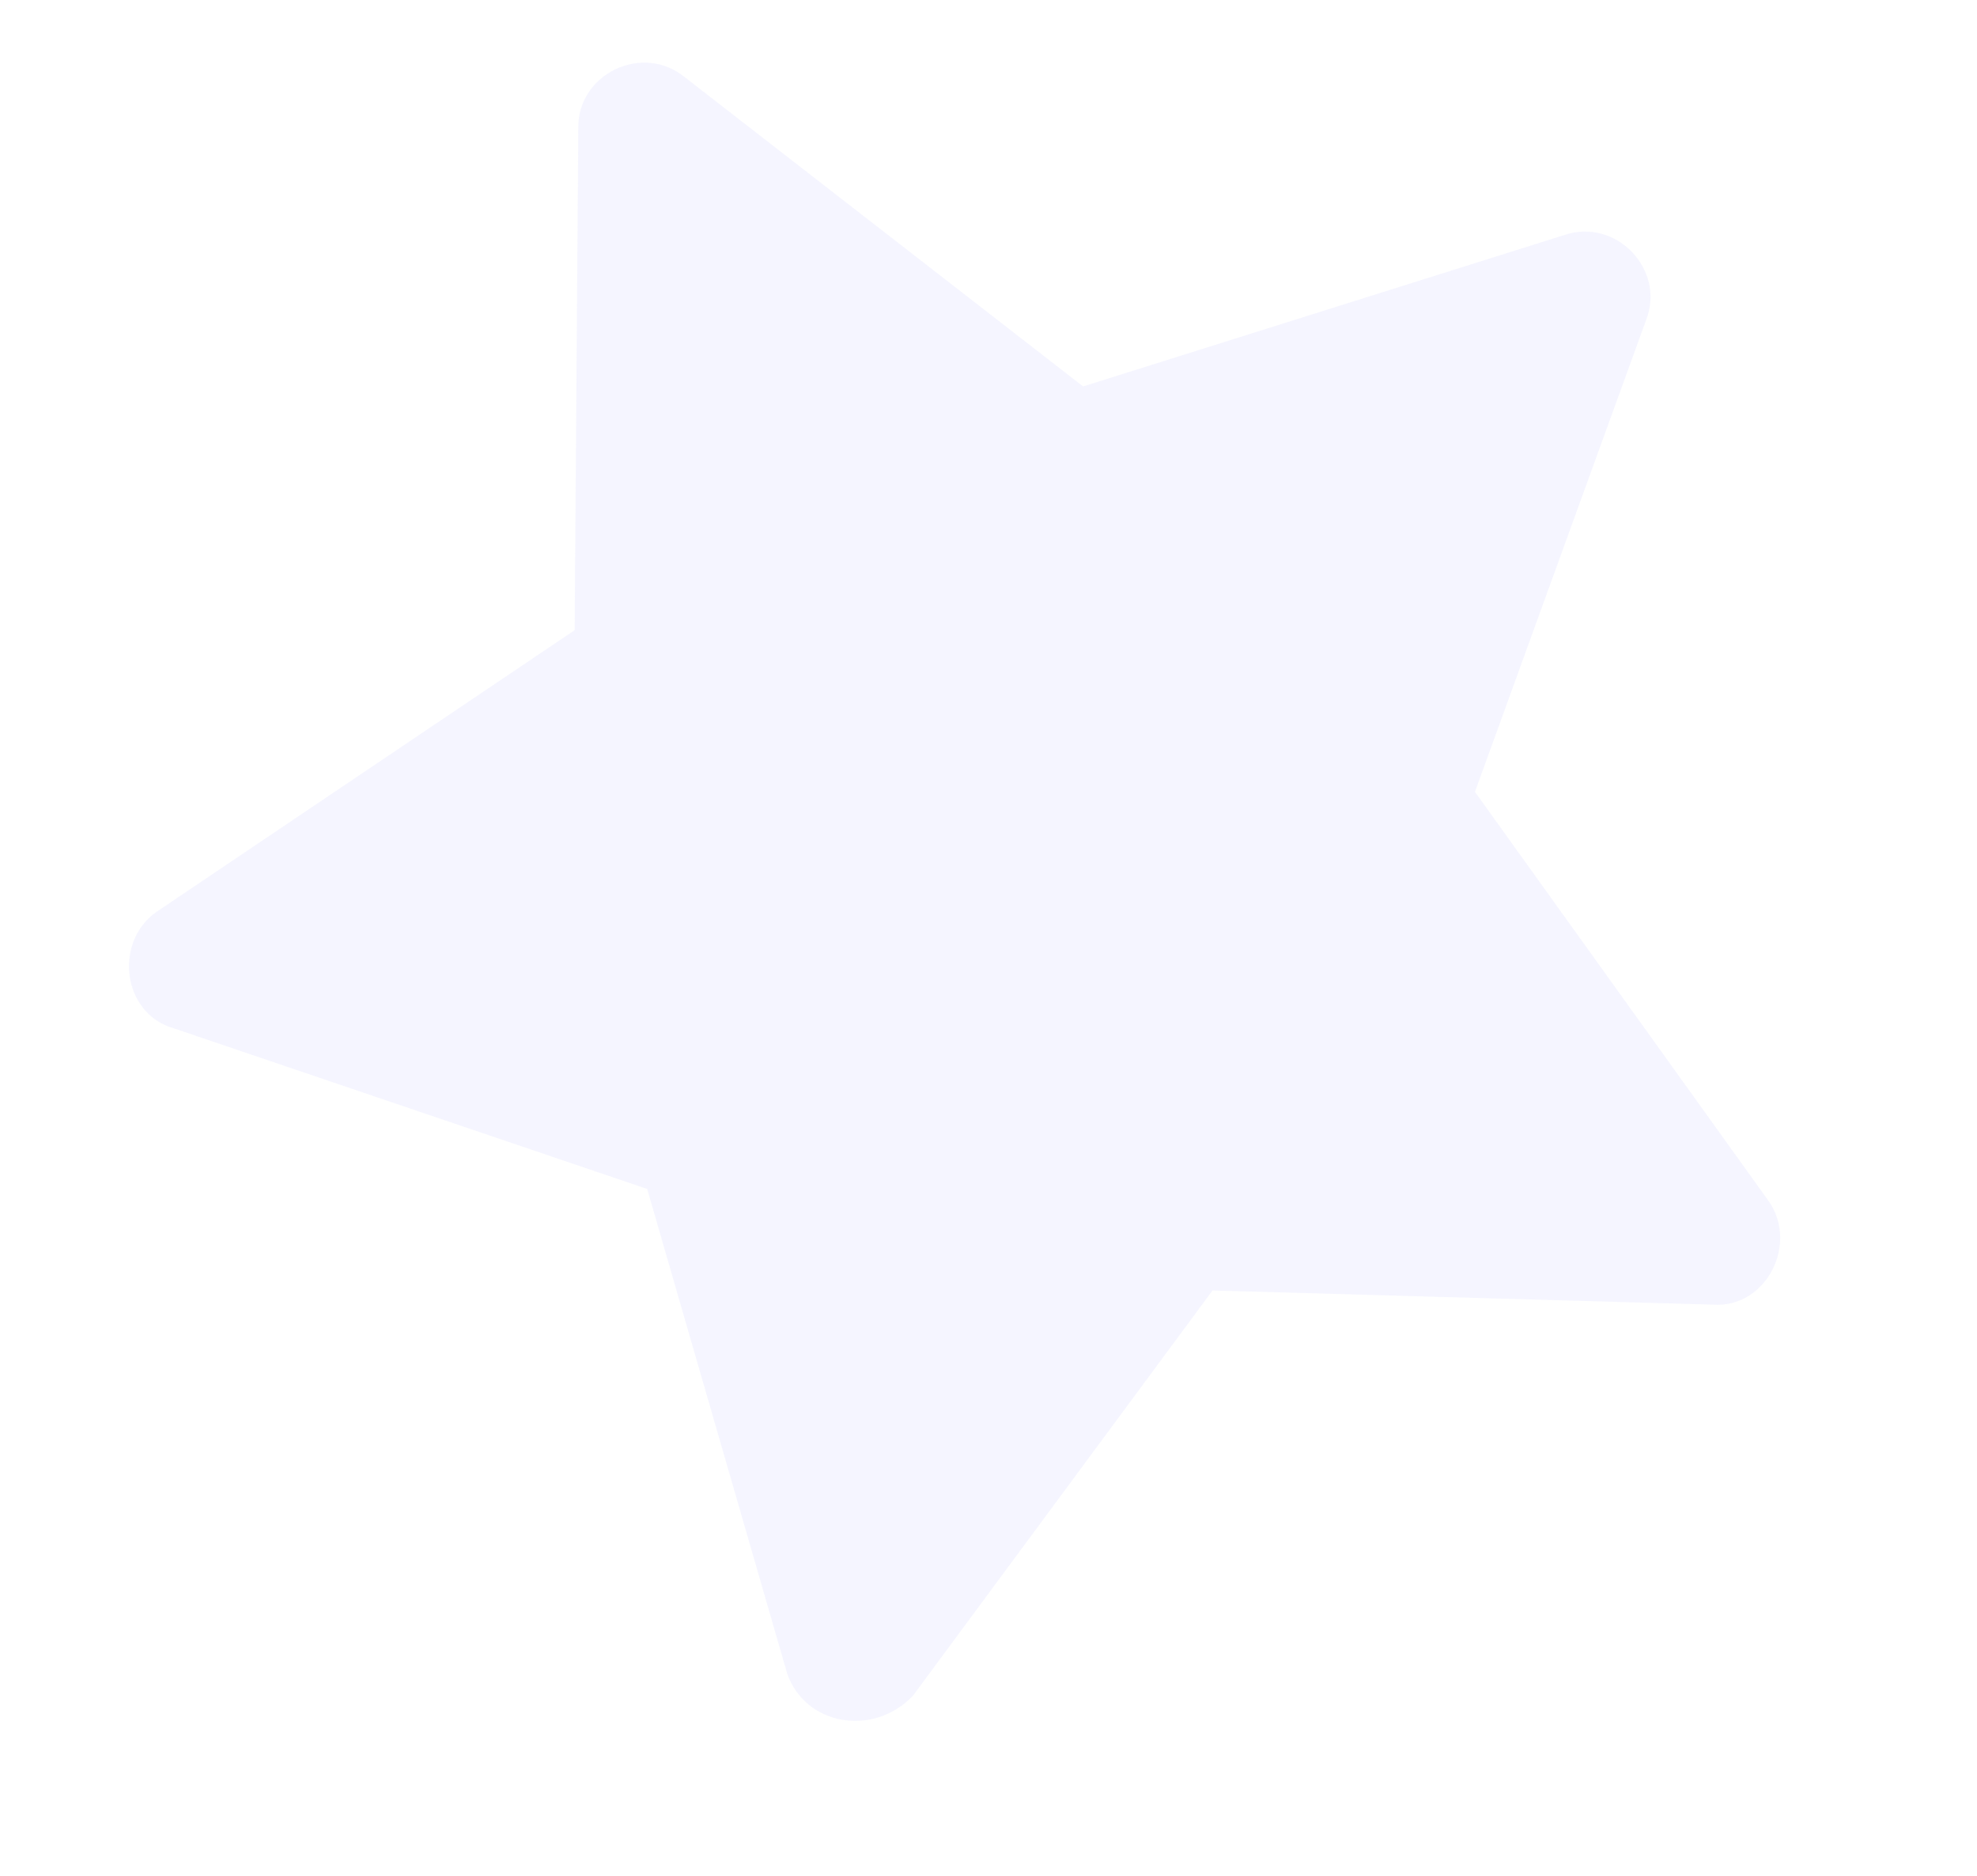 <?xml version="1.0" encoding="UTF-8"?> <svg xmlns="http://www.w3.org/2000/svg" width="39" height="37" viewBox="0 0 39 37" fill="none"> <path opacity="0.1" d="M15.528 33.007L12.767 23.452L3.424 20.282C2.41 19.993 2.238 18.576 3.091 17.983L11.336 12.43L11.408 2.53C11.387 1.461 12.671 0.838 13.508 1.522L21.366 7.622L30.855 4.637C31.877 4.287 32.864 5.317 32.472 6.313L29.096 15.619L34.893 23.695C35.486 24.547 34.832 25.816 33.781 25.733L23.919 25.454L18.006 33.452C17.22 34.27 15.877 34.029 15.528 33.007Z" fill="#979AFF"></path> </svg> 